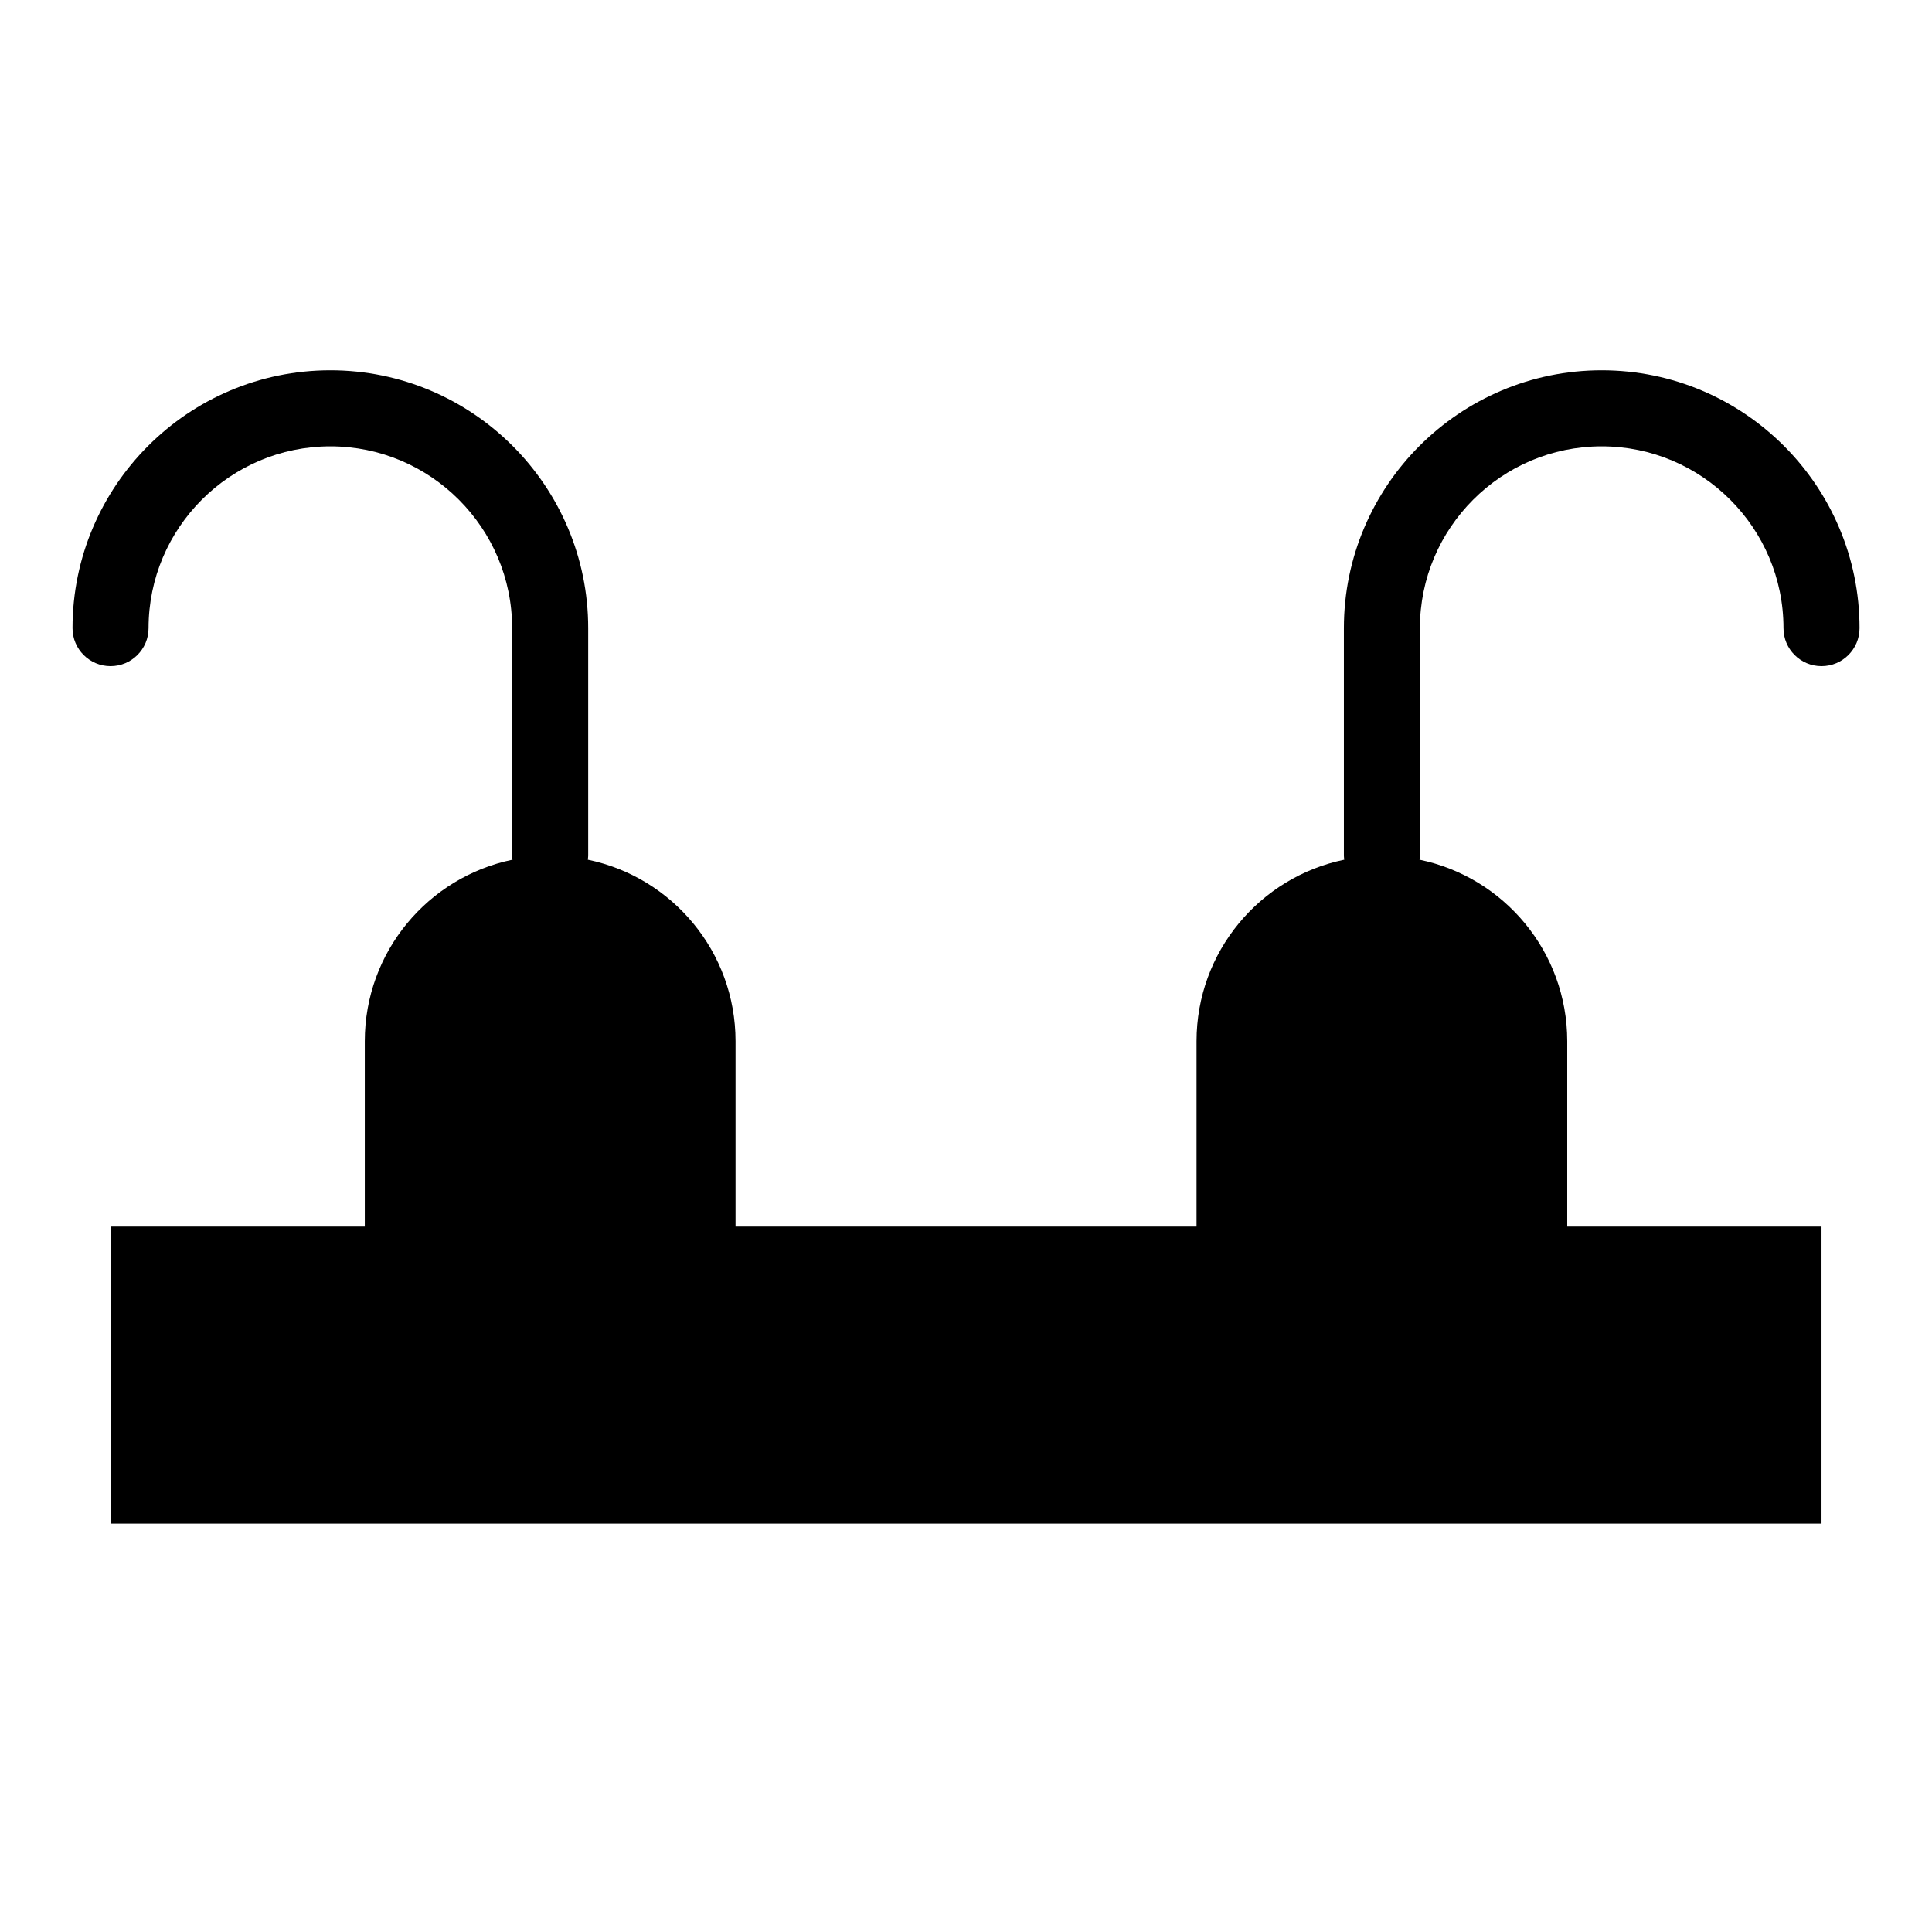<?xml version="1.0" encoding="UTF-8"?>
<!-- Uploaded to: SVG Repo, www.svgrepo.com, Generator: SVG Repo Mixer Tools -->
<svg fill="#000000" width="800px" height="800px" version="1.1" viewBox="144 144 512 512" xmlns="http://www.w3.org/2000/svg">
 <path d="m173.29 320.54c5.566 0 10.078-4.512 10.078-10.078 0-26.566 21.613-48.176 48.176-48.176s48.176 21.609 48.176 48.176v60.355c0 0.348 0.066 0.676 0.102 1.016-22.348 4.609-39.148 24.395-39.148 48.105v49.121h-67.383v78.719h453.43v-78.719h-67.387v-49.121c0-23.711-16.801-43.496-39.148-48.105 0.035-0.34 0.102-0.668 0.102-1.016v-60.355c0-26.566 21.613-48.176 48.176-48.176 26.566 0 48.18 21.613 48.18 48.176 0 5.566 4.512 10.078 10.078 10.078s10.078-4.512 10.078-10.078c0-37.676-30.652-68.328-68.328-68.328-37.676 0-68.328 30.652-68.328 68.328v60.355c0 0.348 0.066 0.676 0.102 1.016-22.352 4.609-39.152 24.395-39.152 48.105v49.121h-122.17v-49.121c0-23.711-16.801-43.496-39.148-48.105 0.031-0.34 0.102-0.668 0.102-1.016v-60.355c0-37.676-30.652-68.328-68.328-68.328-37.68 0-68.332 30.652-68.332 68.328 0 5.566 4.512 10.078 10.078 10.078z"/>
</svg>